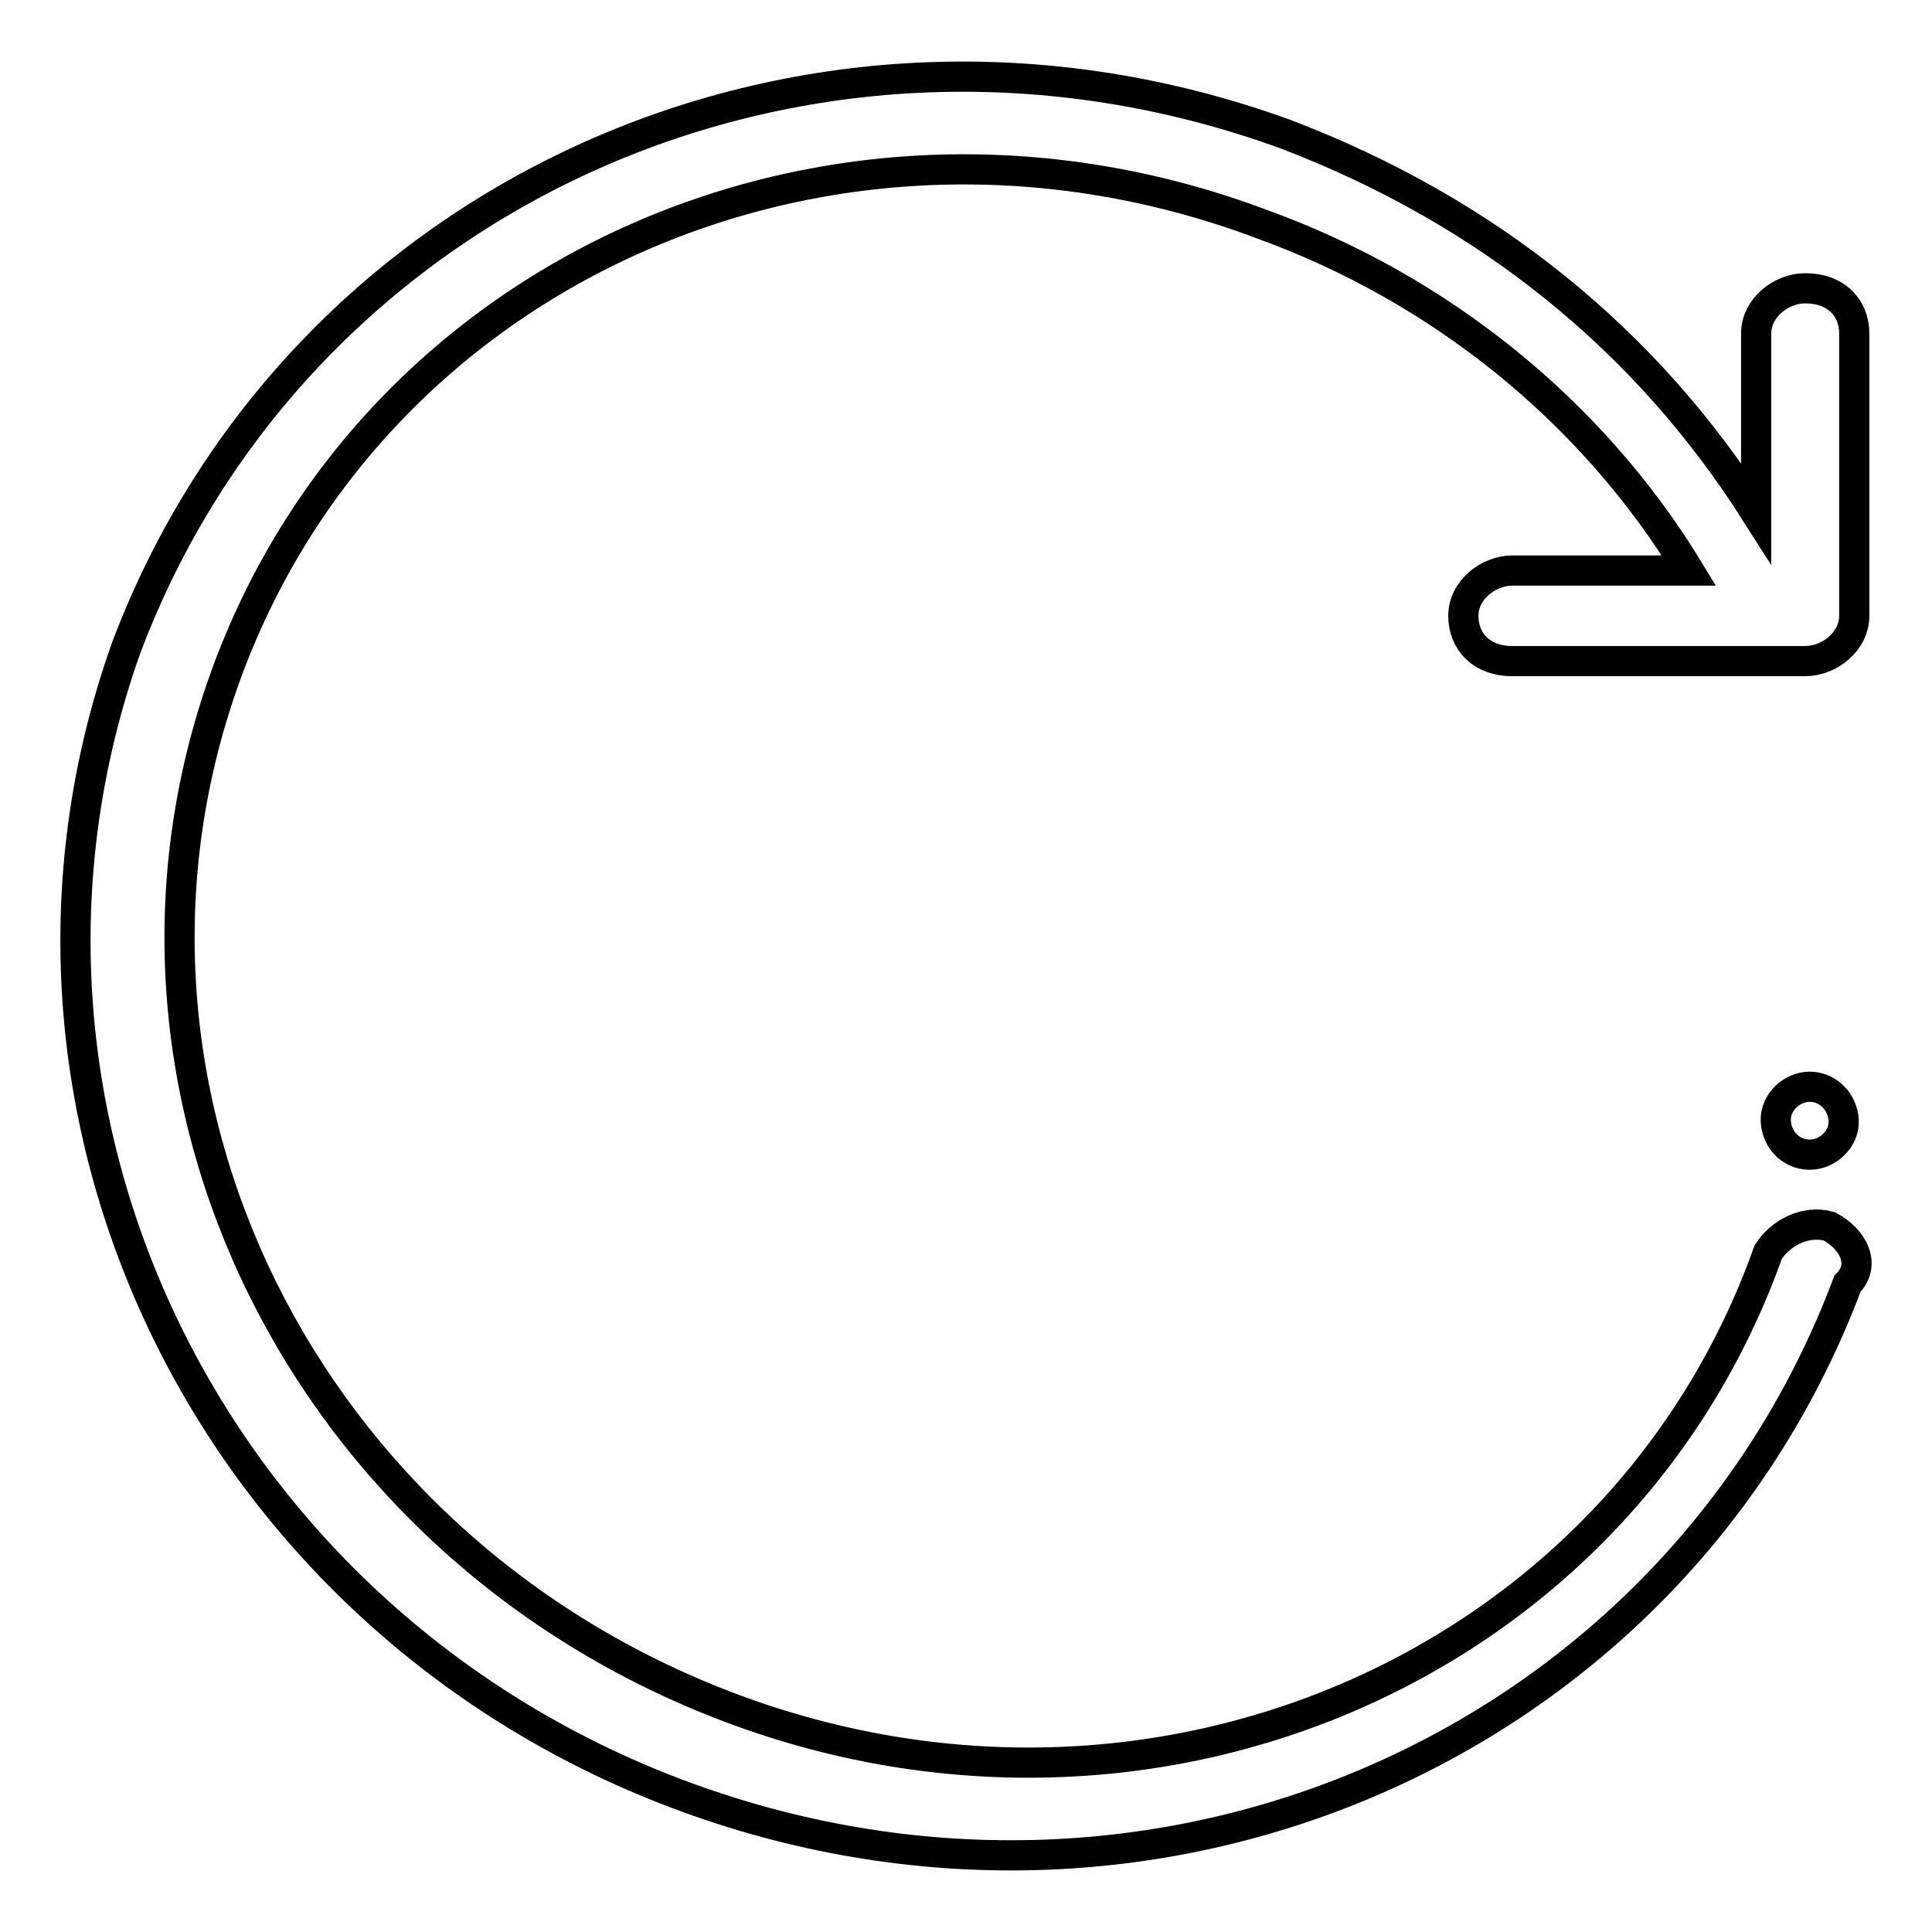 <?xml version="1.0" encoding="utf-8"?>
<!-- Svg Vector Icons : http://www.onlinewebfonts.com/icon -->
<!DOCTYPE svg PUBLIC "-//W3C//DTD SVG 1.1//EN" "http://www.w3.org/Graphics/SVG/1.1/DTD/svg11.dtd">
<svg version="1.1" xmlns="http://www.w3.org/2000/svg" xmlns:xlink="http://www.w3.org/1999/xlink" x="0px" y="0px" viewBox="0 0 256 256" enable-background="new 0 0 256 256" xml:space="preserve">
<g> <path stroke-width="4" fill-opacity="0" stroke="#000000"  d="M242.4,162.5c-3.2-0.9-6.5,0.9-8.1,3.4c-19.4,54.5-80.9,81.7-137.5,60.4C40.2,205,10.3,144.6,29.7,90.1 c19.4-54.5,80.9-81.7,137.5-60.4c23.5,8.5,43.7,24.7,56.6,45.9h-23.4c-3.2,0-6.5,2.6-6.5,6c0,3.4,2.4,6,6.5,6h38.8 c3.2,0,6.5-2.6,6.5-6V44.2c0-3.4-2.4-6-6.5-6c-3.2,0-6.5,2.6-6.5,6V68c-14.6-23-35.6-40-62.3-50.2c-63.1-23-131,7.7-153.7,68.1 C-5.1,147.2,28,215.2,91.1,238.2c63.1,23,131-7.7,153.7-68.1C247.3,167.6,245.6,164.2,242.4,162.5L242.4,162.5z"/> <path stroke-width="4" fill-opacity="0" stroke="#000000"  d="M239.8,153c2.4,0,4.6-2.1,4.5-4.5c-0.1-2.4-2-4.5-4.5-4.5c-2.4,0-4.6,2.1-4.5,4.5 C235.4,151,237.3,153,239.8,153z"/></g>
</svg>